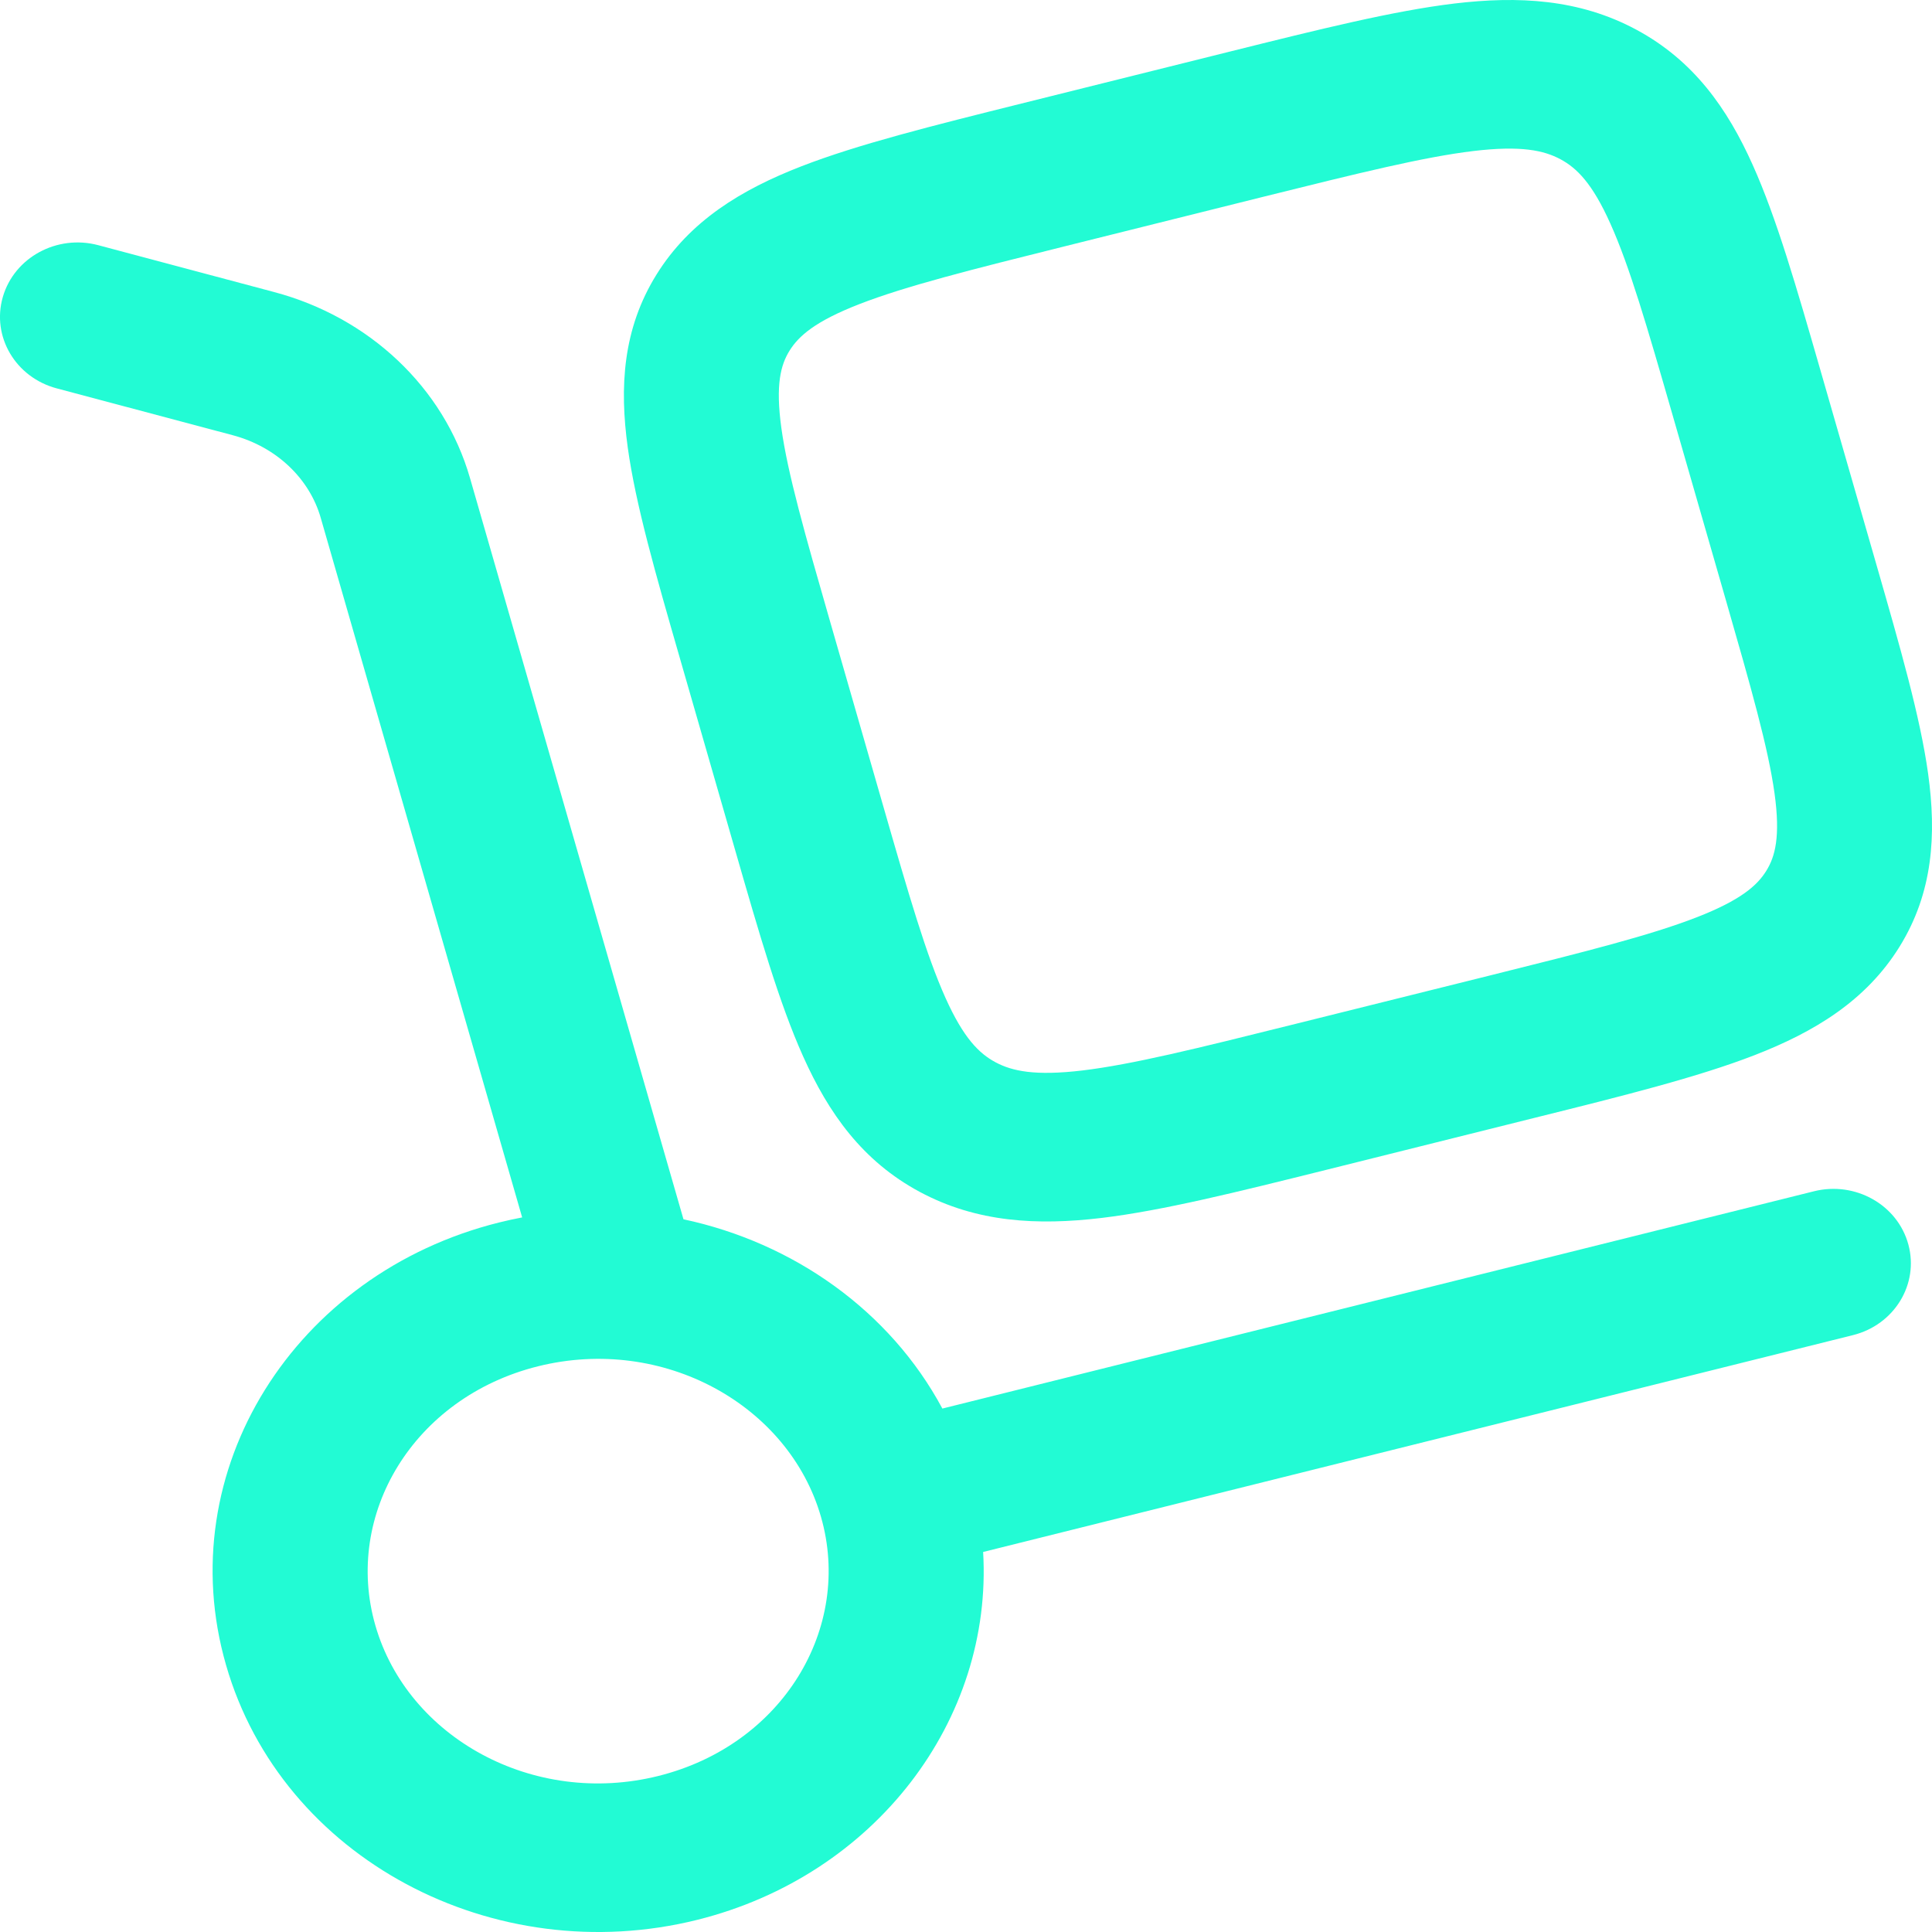 <svg width="30" height="30" viewBox="0 0 30 30" fill="none" xmlns="http://www.w3.org/2000/svg"><path fill-rule="evenodd" clip-rule="evenodd" d="M25.407 0.46C24.521 -0.016 23.578 -0.064 22.581 0.055C21.634 0.169 20.482 0.456 19.097 0.801L15.86 1.608C14.476 1.953 13.323 2.241 12.442 2.583C11.515 2.943 10.713 3.427 10.193 4.265C9.67 5.108 9.618 6.009 9.748 6.951C9.871 7.838 10.181 8.915 10.551 10.199L11.421 13.22C11.791 14.504 12.101 15.581 12.472 16.406C12.865 17.283 13.39 18.029 14.281 18.507C15.167 18.983 16.11 19.031 17.107 18.912C18.054 18.798 19.206 18.511 20.591 18.166L23.828 17.358C25.212 17.014 26.364 16.726 27.246 16.384C28.173 16.024 28.975 15.54 29.495 14.702C30.018 13.859 30.07 12.958 29.94 12.016C29.817 11.129 29.506 10.052 29.137 8.768L28.267 5.747C27.897 4.463 27.587 3.386 27.216 2.561C26.823 1.684 26.298 0.938 25.407 0.46ZM19.623 3.054C21.107 2.685 22.106 2.438 22.879 2.345C23.619 2.257 23.974 2.335 24.231 2.473C24.484 2.609 24.725 2.845 25.006 3.473C25.304 4.135 25.572 5.057 25.97 6.439L26.795 9.304C27.193 10.687 27.456 11.61 27.555 12.32C27.648 12.995 27.564 13.301 27.427 13.522C27.287 13.748 27.033 13.977 26.343 14.245C25.625 14.524 24.628 14.775 23.144 15.145L20.064 15.912C18.581 16.282 17.581 16.529 16.809 16.622C16.069 16.71 15.714 16.632 15.457 16.494C15.204 16.358 14.963 16.122 14.681 15.494C14.384 14.832 14.116 13.91 13.718 12.528L12.893 9.663C12.495 8.28 12.232 7.357 12.133 6.647C12.04 5.972 12.123 5.666 12.26 5.445C12.401 5.219 12.655 4.99 13.345 4.722C14.063 4.443 15.06 4.192 16.544 3.822L19.623 3.054Z" fill="#22FBD4"/><path fill-rule="evenodd" clip-rule="evenodd" d="M1.525 3.807C0.885 3.637 0.222 3.997 0.044 4.611C-0.134 5.225 0.241 5.861 0.882 6.031L3.614 6.758C4.297 6.94 4.805 7.435 4.979 8.037L8.108 18.904C7.988 18.927 7.868 18.953 7.748 18.983C4.577 19.773 2.639 22.833 3.51 25.855C4.376 28.863 7.67 30.598 10.828 29.811C13.592 29.122 15.419 26.708 15.266 24.099L28.772 20.732C29.415 20.572 29.8 19.942 29.633 19.325C29.466 18.708 28.81 18.338 28.167 18.498L14.633 21.872C13.818 20.353 12.32 19.297 10.613 18.933L7.298 7.423C6.892 6.013 5.728 4.926 4.257 4.535L1.525 3.807ZM8.353 21.216C10.297 20.732 12.247 21.814 12.748 23.553C13.244 25.277 12.154 27.096 10.223 27.577C8.28 28.062 6.33 26.98 5.829 25.241C5.332 23.517 6.422 21.698 8.353 21.216Z" fill="#22FBD4"/></svg>